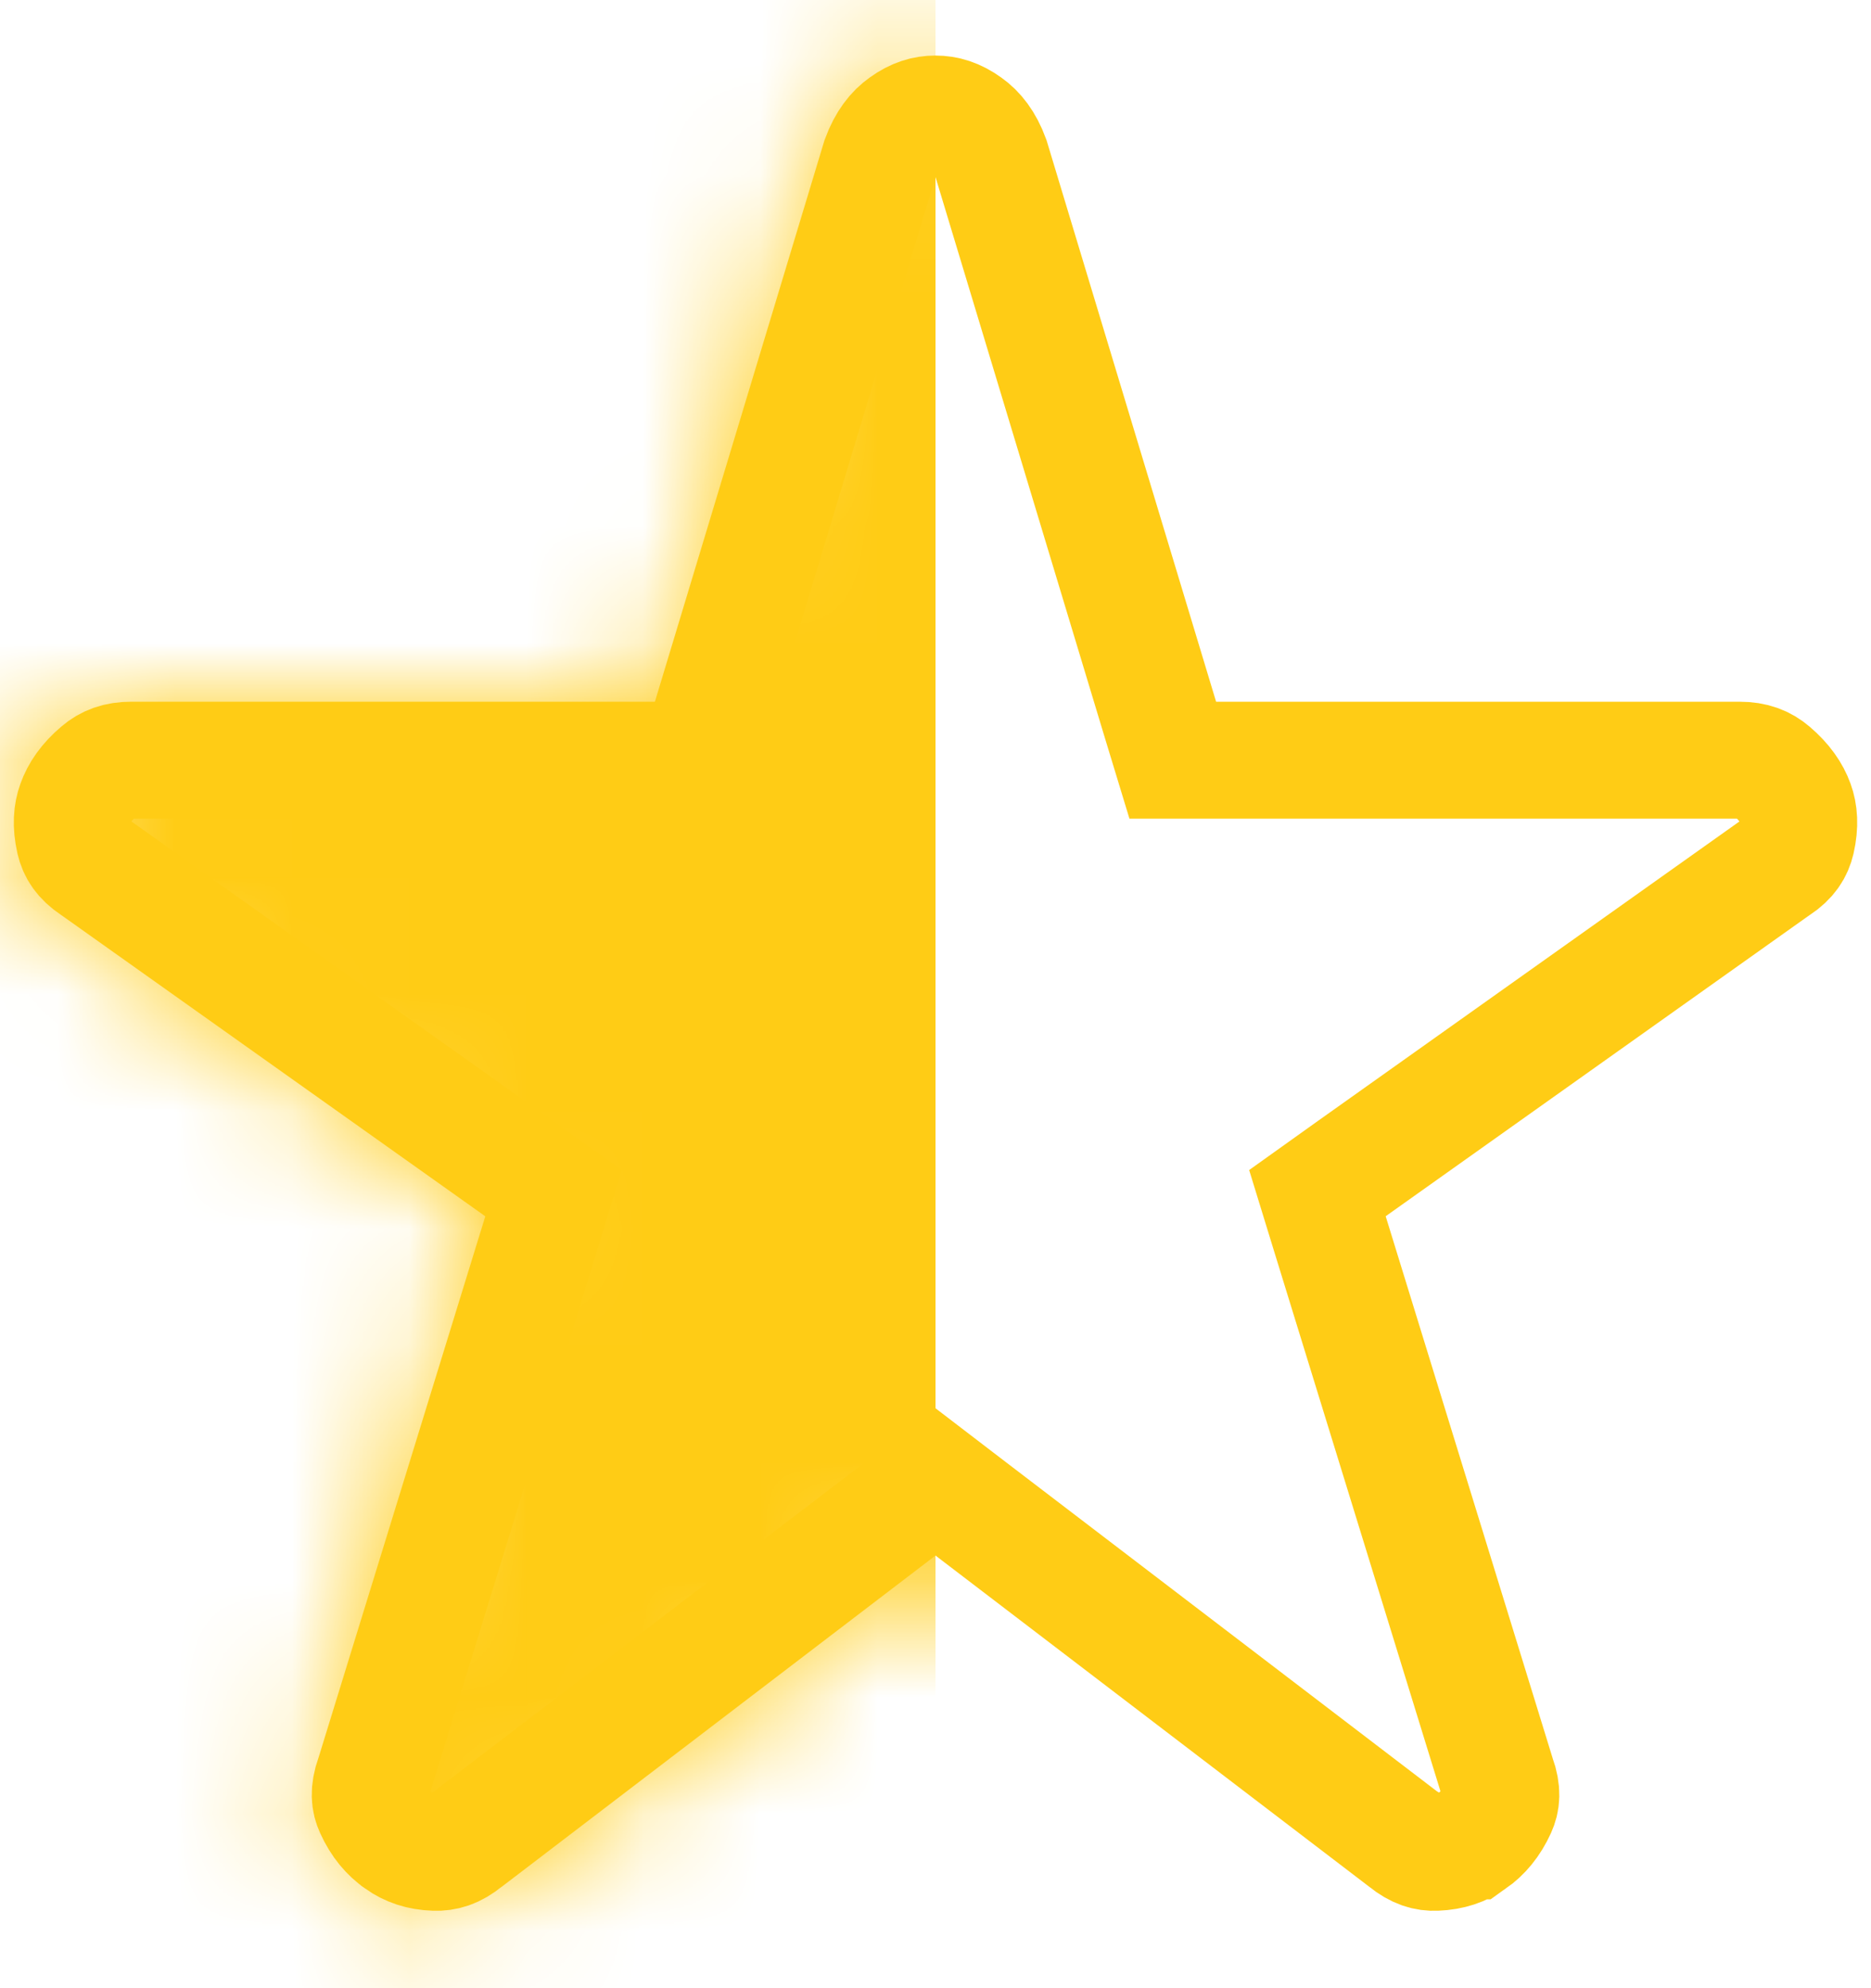 <svg width="16" height="17" viewBox="0 0 16 17" fill="none" xmlns="http://www.w3.org/2000/svg">
<path d="M8.303 12.903L8 12.671L7.697 12.903L3.997 15.728L3.99 15.733L3.983 15.738C3.885 15.819 3.802 15.841 3.718 15.838C3.592 15.834 3.495 15.799 3.413 15.741L3.412 15.74C3.324 15.679 3.25 15.593 3.193 15.467C3.162 15.4 3.151 15.32 3.196 15.192L3.2 15.182L3.203 15.172L4.628 10.547L4.734 10.202L4.439 9.992L0.814 7.417L0.808 7.413L0.802 7.409C0.699 7.34 0.656 7.269 0.637 7.188C0.606 7.051 0.616 6.951 0.645 6.871C0.678 6.778 0.74 6.685 0.849 6.593C0.919 6.533 1.001 6.5 1.124 6.5H1.125H5.6H5.971L6.079 6.145L7.525 1.358C7.579 1.212 7.65 1.125 7.729 1.069C7.826 0.999 7.912 0.975 7.998 0.975H8C8.087 0.975 8.175 1 8.272 1.07C8.351 1.126 8.422 1.213 8.475 1.357L9.921 6.145L10.029 6.5H10.4H14.875C14.998 6.5 15.081 6.534 15.151 6.594C15.26 6.687 15.322 6.78 15.355 6.871C15.384 6.951 15.394 7.052 15.363 7.188C15.344 7.269 15.301 7.34 15.198 7.409L15.191 7.413L15.185 7.417L11.56 9.992L11.266 10.202L11.372 10.547L12.797 15.172L12.8 15.183L12.804 15.193C12.85 15.321 12.838 15.401 12.808 15.467C12.751 15.592 12.677 15.678 12.589 15.74L12.588 15.74C12.505 15.798 12.408 15.833 12.28 15.838C12.198 15.842 12.116 15.819 12.017 15.739L12.011 15.733L12.003 15.728L8.303 12.903Z" stroke="#FFCC15"/>
<mask id="mask0_43_16" style="mask-type:alpha" maskUnits="userSpaceOnUse" x="0" y="0" width="16" height="17">
<path d="M8 13.3L4.3 16.125C4.117 16.275 3.917 16.346 3.7 16.338C3.483 16.33 3.292 16.267 3.125 16.15C2.958 16.033 2.829 15.875 2.738 15.675C2.647 15.475 2.642 15.258 2.725 15.025L4.15 10.4L0.525 7.825C0.325 7.692 0.2 7.517 0.15 7.3C0.1 7.083 0.108 6.883 0.175 6.7C0.242 6.517 0.358 6.354 0.525 6.212C0.692 6.07 0.892 5.999 1.125 6H5.6L7.05 1.2C7.133 0.967 7.263 0.787 7.438 0.662C7.613 0.537 7.801 0.474 8 0.475C8.2 0.475 8.388 0.538 8.563 0.663C8.738 0.788 8.867 0.967 8.95 1.2L10.4 6H14.875C15.108 6 15.308 6.071 15.475 6.213C15.642 6.355 15.758 6.517 15.825 6.7C15.892 6.883 15.9 7.083 15.85 7.3C15.8 7.517 15.675 7.692 15.475 7.825L11.85 10.4L13.275 15.025C13.358 15.258 13.354 15.475 13.263 15.675C13.172 15.875 13.042 16.033 12.875 16.15C12.708 16.267 12.517 16.329 12.3 16.338C12.083 16.347 11.883 16.276 11.7 16.125L8 13.3Z" fill="#FFCC15"/>
</mask>
<g mask="url(#mask0_43_16)">
<rect width="8" height="17" fill="#FFCC15"/>
</g>
</svg>
